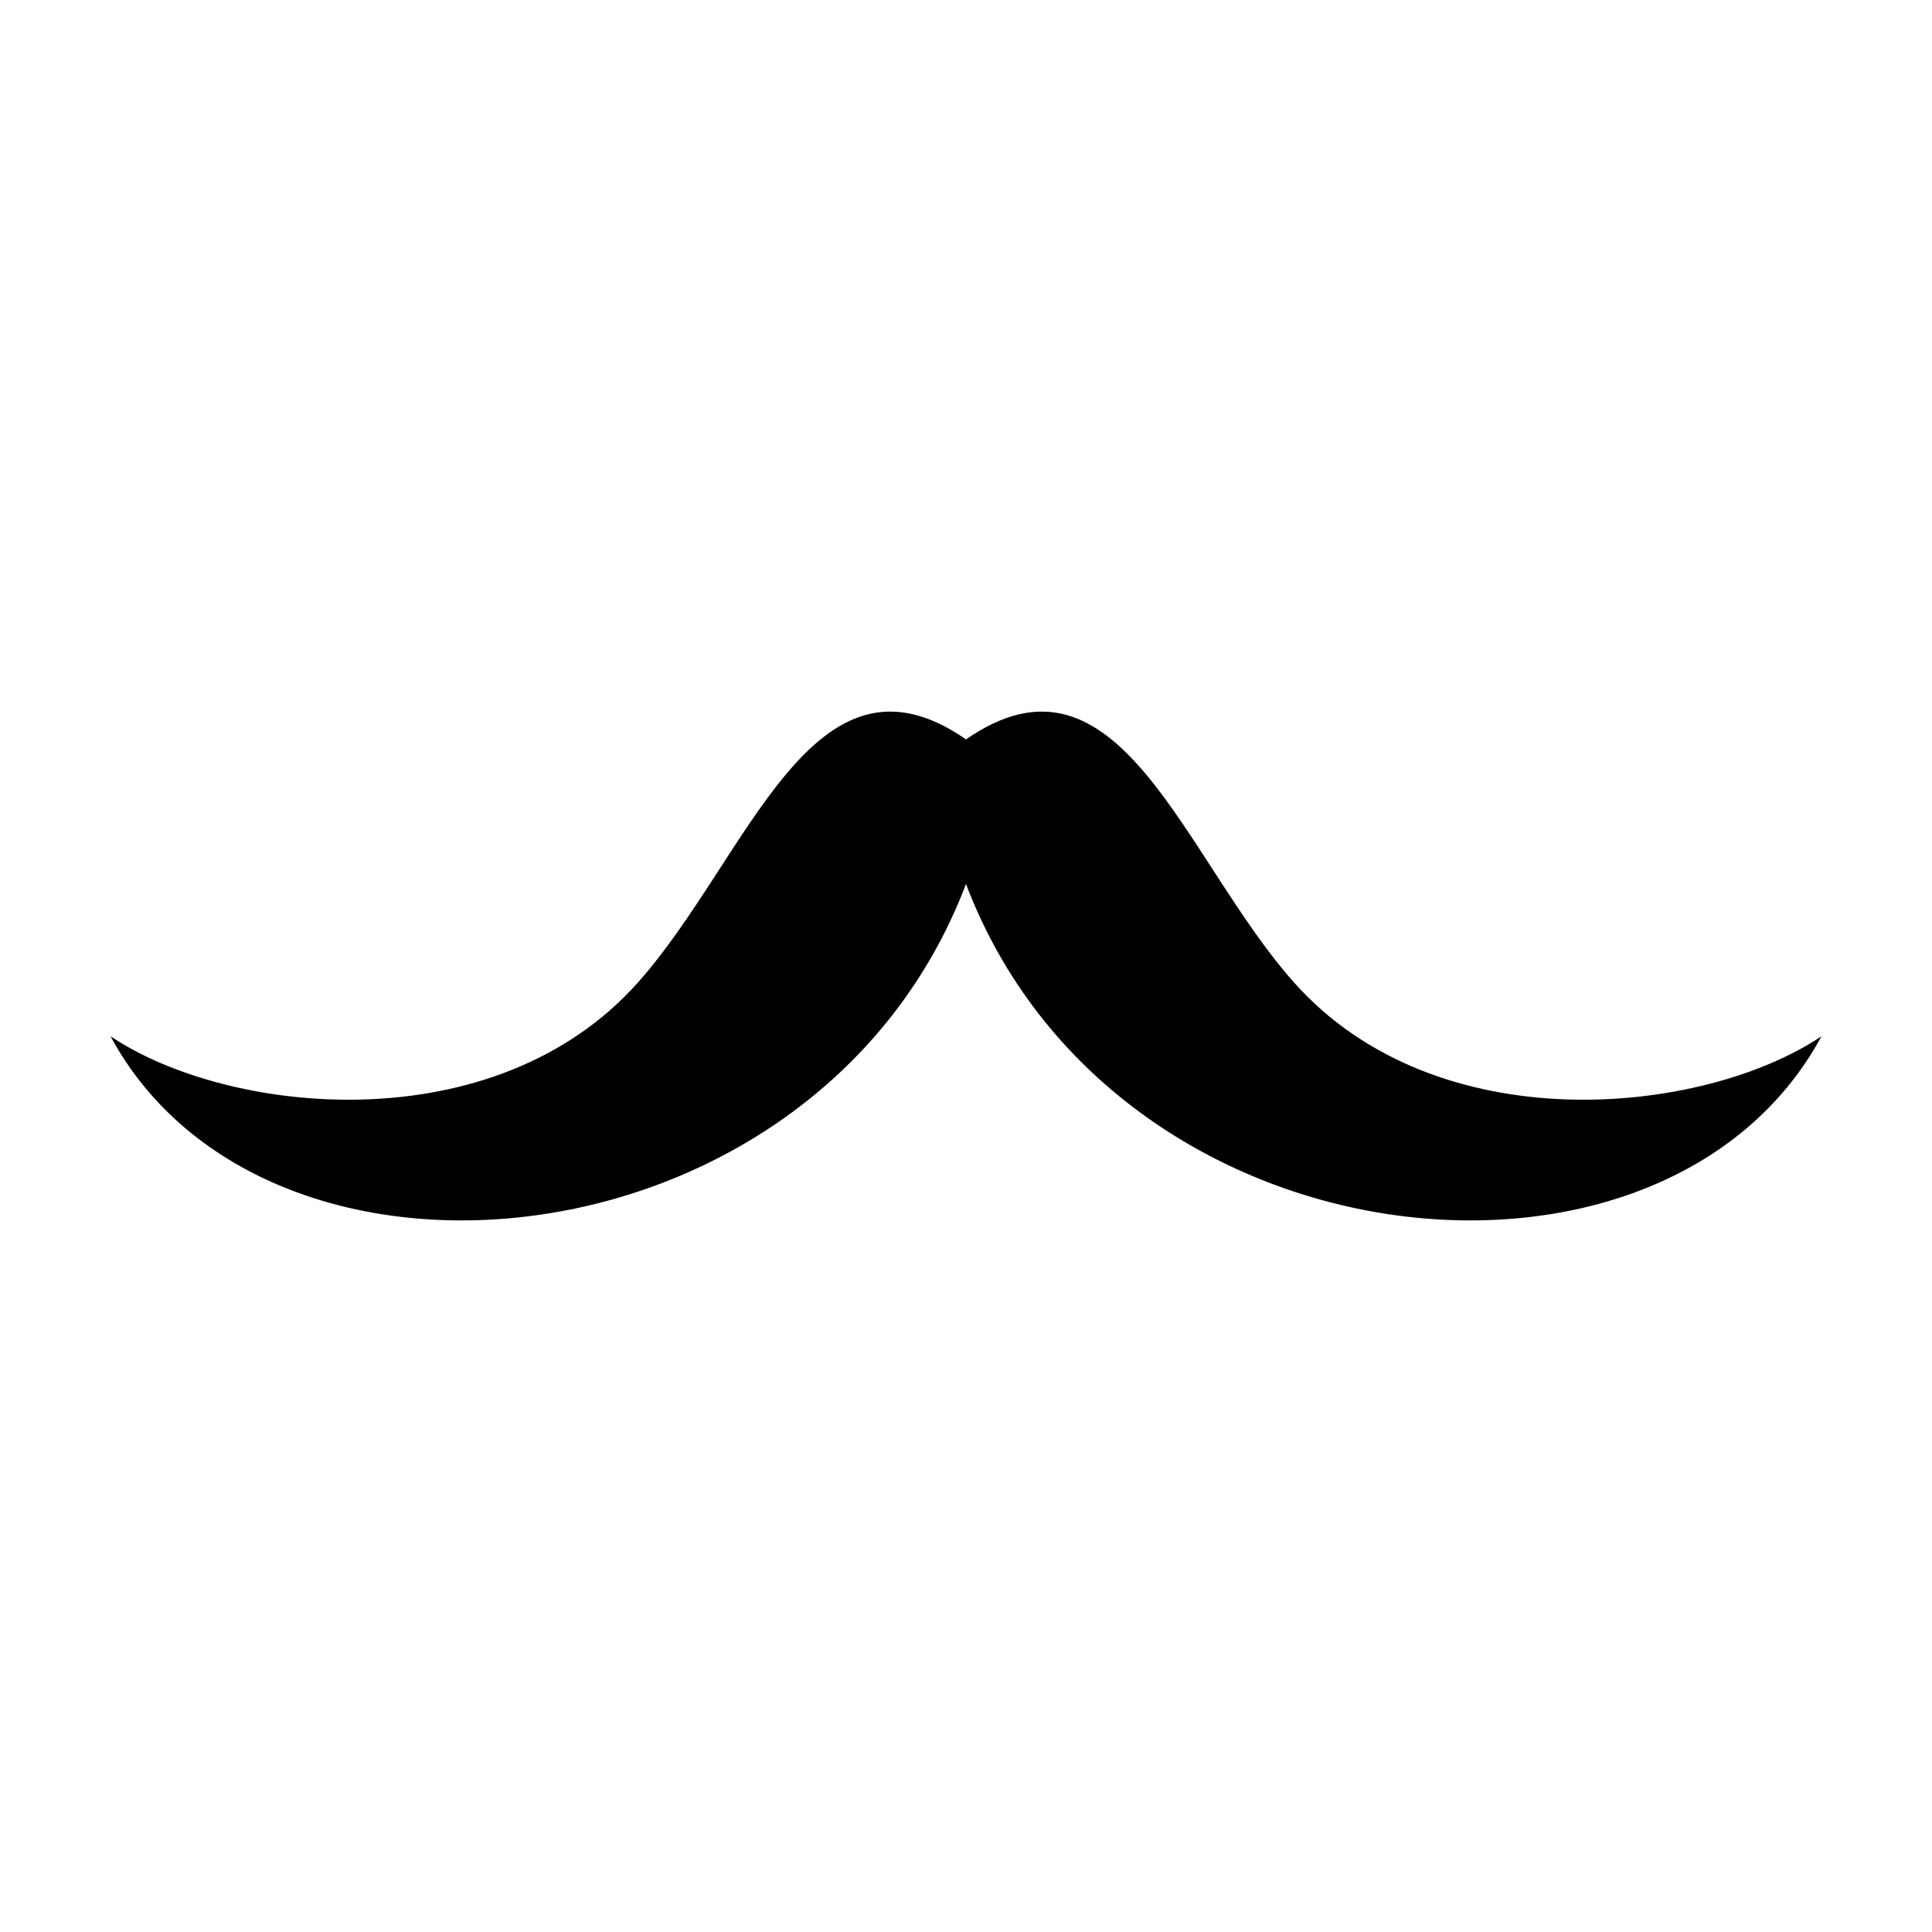 <?xml version="1.0" encoding="UTF-8"?>
<!-- Uploaded to: SVG Repo, www.svgrepo.com, Generator: SVG Repo Mixer Tools -->
<svg fill="#000000" width="800px" height="800px" version="1.1" viewBox="144 144 512 512" xmlns="http://www.w3.org/2000/svg">
 <path d="m486.91 404.34c-29.34-32.992-46.27-92.609-86.91-64.387-40.641-28.223-57.57 31.391-86.914 64.387-37.945 42.668-108.46 35.309-139.8 14.277 41.559 77.004 187.66 62.398 226.71-40.344 39.051 102.74 185.16 117.35 226.71 40.344-31.344 21.031-101.86 28.391-139.8-14.277z"/>
</svg>